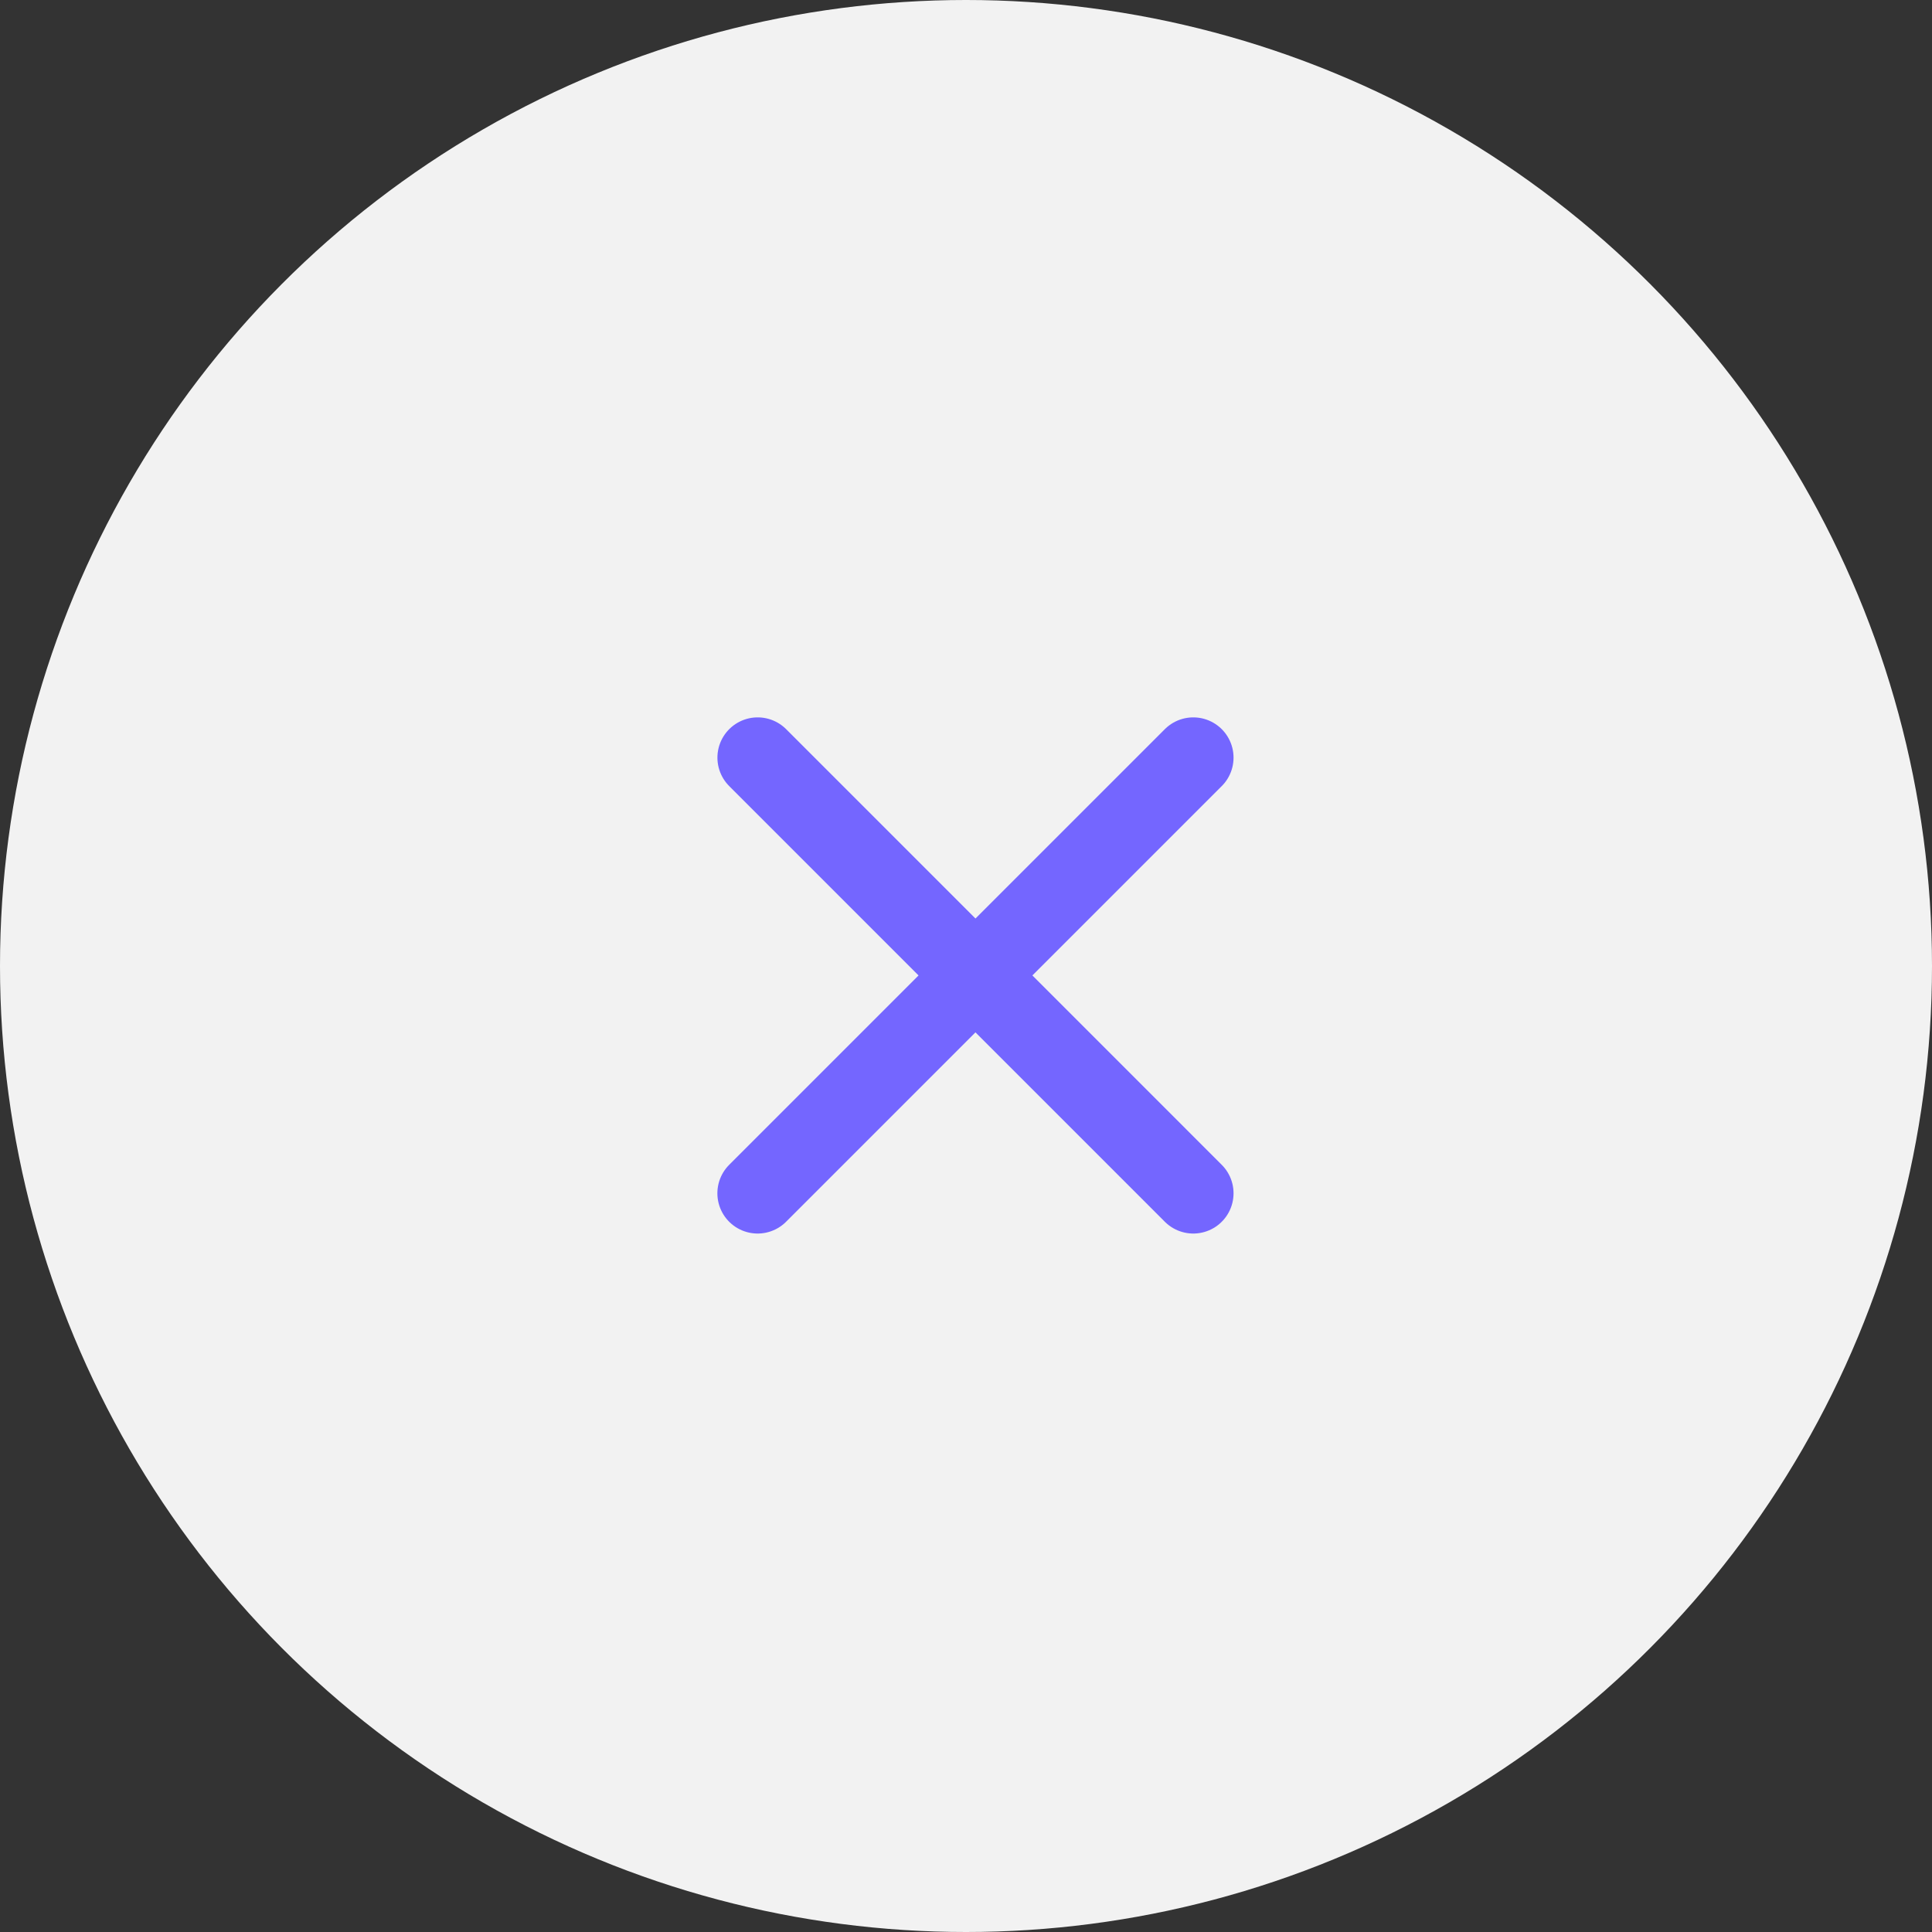 <?xml version="1.0" encoding="UTF-8"?> <svg xmlns="http://www.w3.org/2000/svg" width="48" height="48" viewBox="0 0 48 48" fill="none"><rect x="0" y="0" width="48" height="48" fill="#333333" stroke="none"/><circle cx="24" cy="24" r="24" fill="#F2F2F2"></circle><path d="M29.647 18.823L18.823 29.647" stroke="#7466FF" stroke-width="2" stroke-linecap="round"></path><path d="M18.824 18.823L29.647 29.647" stroke="#7466FF" stroke-width="2" stroke-linecap="round"></path></svg> 